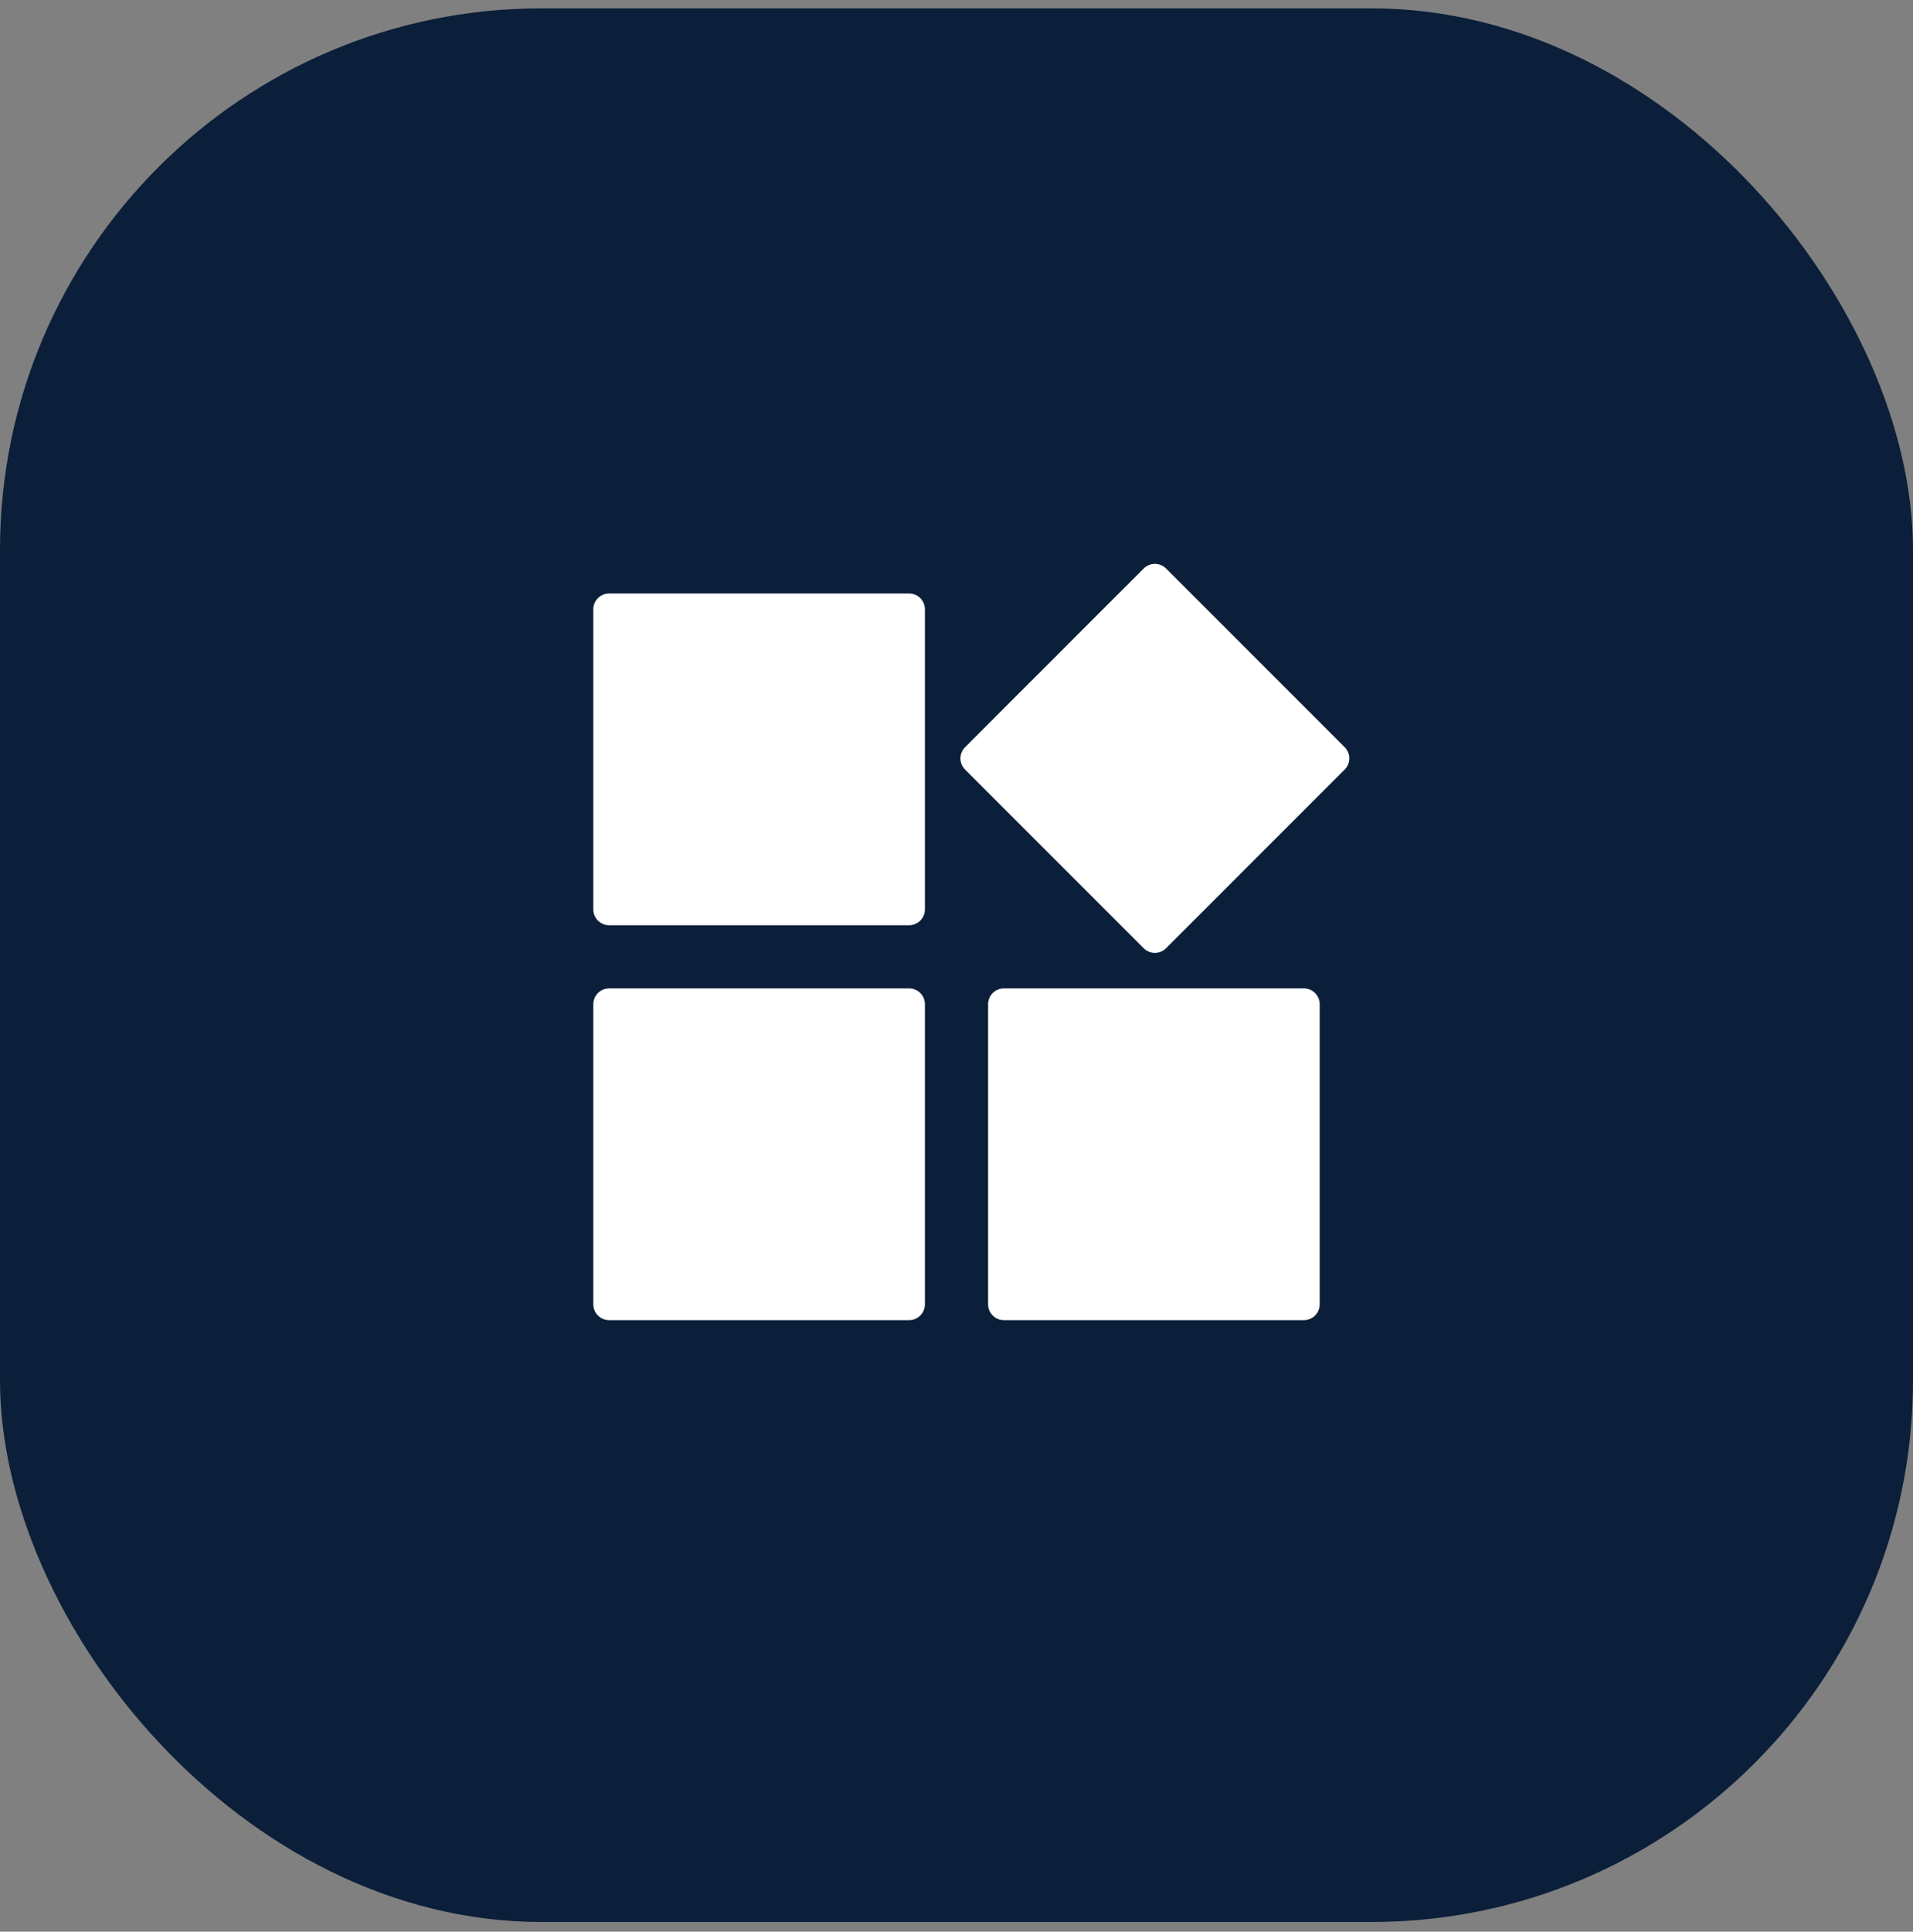 <svg width="106" height="107" viewBox="0 0 106 107" fill="none" xmlns="http://www.w3.org/2000/svg">
<rect x="0" y="0" width="106" height="107" fill="#808080" stroke="none"/>
<rect y="0.463" width="106" height="106" rx="30" fill="#0B1F3A"/>
<path fill-rule="evenodd" clip-rule="evenodd" d="M33.75 32.875H50.375C50.858 32.875 51.25 33.267 51.25 33.75V50.375C51.25 50.858 50.858 51.25 50.375 51.25H33.75C33.267 51.25 32.875 50.858 32.875 50.375V33.75C32.875 33.267 33.267 32.875 33.75 32.875ZM64.611 31.49L74.51 41.389C74.852 41.731 74.852 42.285 74.51 42.627L64.611 52.526C64.269 52.868 63.715 52.868 63.373 52.526L53.474 42.627C53.132 42.285 53.132 41.731 53.474 41.389L63.373 31.49C63.715 31.148 64.269 31.148 64.611 31.49ZM33.75 54.75H50.375C50.858 54.75 51.25 55.142 51.25 55.625V72.25C51.25 72.733 50.858 73.125 50.375 73.125H33.75C33.267 73.125 32.875 72.733 32.875 72.25V55.625C32.875 55.142 33.267 54.75 33.75 54.75ZM55.625 54.75H72.25C72.733 54.75 73.125 55.142 73.125 55.625V72.25C73.125 72.733 72.733 73.125 72.25 73.125H55.625C55.142 73.125 54.75 72.733 54.75 72.25V55.625C54.75 55.142 55.142 54.75 55.625 54.75Z" fill="white"/>
</svg>
